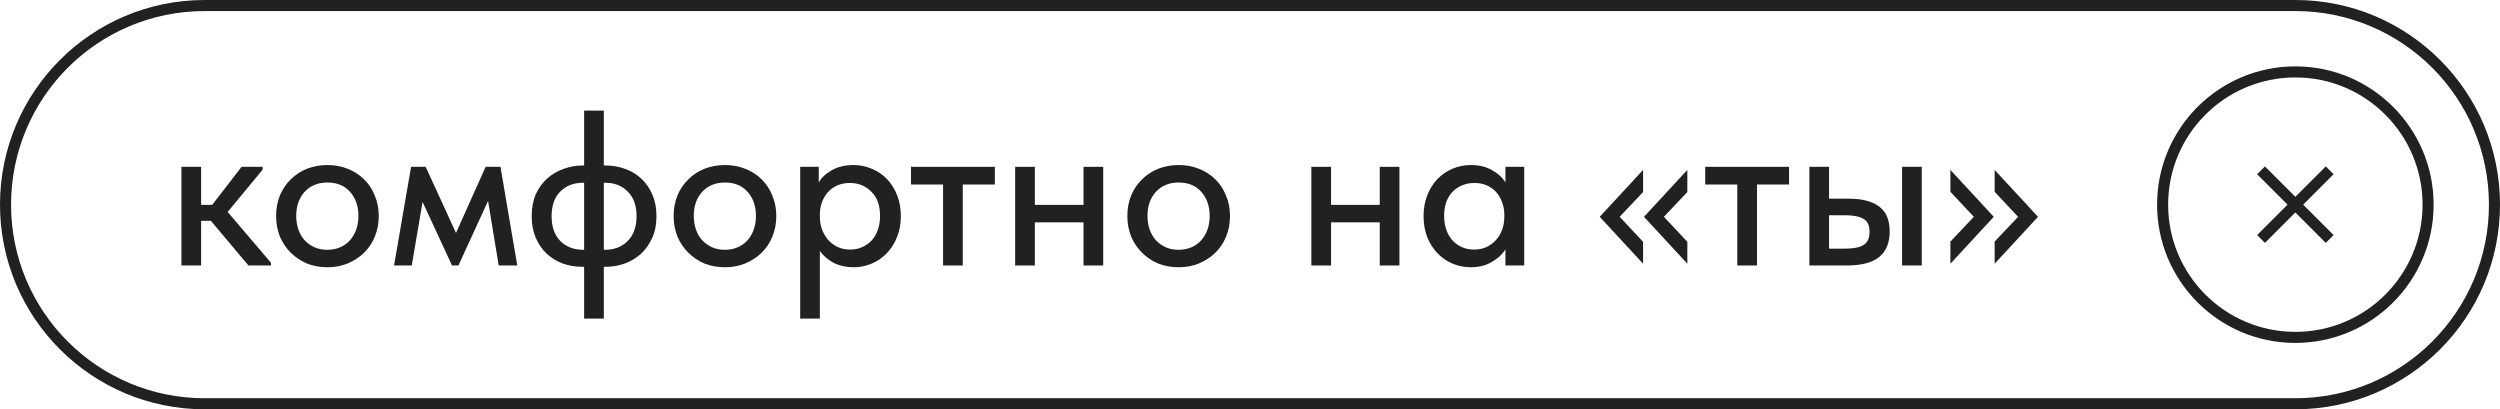 <?xml version="1.0" encoding="UTF-8"?> <svg xmlns="http://www.w3.org/2000/svg" width="226" height="37" viewBox="0 0 226 37" fill="none"><path fill-rule="evenodd" clip-rule="evenodd" d="M207.5 1H18.5C8.835 1 1 8.835 1 18.5C1 28.165 8.835 36 18.5 36H207.5C217.165 36 225 28.165 225 18.5C225 8.835 217.165 1 207.5 1ZM18.5 0C8.283 0 0 8.283 0 18.5C0 28.717 8.283 37 18.5 37H207.5C217.717 37 226 28.717 226 18.5C226 8.283 217.717 0 207.5 0H18.5Z" fill="#212121"></path><path d="M176.316 21.84L178.436 19.6L176.316 17.34V15.36L180.236 19.6L176.316 23.84V21.84ZM180.316 21.84L182.436 19.6L180.316 17.34V15.36L184.236 19.6L180.316 23.84V21.84Z" fill="#212121"></path><path d="M167.128 17.96C168.341 17.96 169.261 18.2 169.888 18.68C170.515 19.147 170.828 19.9 170.828 20.94C170.828 21.953 170.508 22.72 169.868 23.24C169.241 23.747 168.261 24 166.928 24H163.568V15.08H165.348V17.96H167.128ZM171.948 15.08H173.728V24H171.948V15.08ZM166.688 22.48C167.035 22.48 167.348 22.46 167.628 22.42C167.921 22.38 168.168 22.307 168.368 22.2C168.581 22.093 168.741 21.94 168.848 21.74C168.955 21.527 169.008 21.26 169.008 20.94C169.008 20.367 168.821 19.98 168.448 19.78C168.075 19.567 167.535 19.46 166.828 19.46H165.348V22.48H166.688Z" fill="#212121"></path><path d="M157.051 16.68H154.151V15.08H161.731V16.68H158.831V24H157.051V16.68Z" fill="#212121"></path><path d="M152.535 17.36L150.415 19.6L152.535 21.86V23.84L148.615 19.6L152.535 15.36V17.36ZM148.535 17.36L146.415 19.6L148.535 21.86V23.84L144.615 19.6L148.535 15.36V17.36Z" fill="#212121"></path><path d="M132.95 24.16C132.39 24.16 131.85 24.053 131.33 23.84C130.823 23.627 130.37 23.32 129.97 22.92C129.583 22.52 129.27 22.033 129.03 21.46C128.803 20.887 128.69 20.247 128.69 19.54C128.69 18.847 128.803 18.213 129.03 17.64C129.257 17.067 129.563 16.58 129.95 16.18C130.337 15.78 130.783 15.473 131.29 15.26C131.81 15.033 132.363 14.92 132.95 14.92C133.723 14.92 134.377 15.08 134.91 15.4C135.457 15.707 135.85 16.073 136.09 16.5V15.08H137.79V24H136.09V22.54C135.797 23.007 135.377 23.393 134.83 23.7C134.297 24.007 133.67 24.16 132.95 24.16ZM133.25 22.56C133.69 22.56 134.077 22.48 134.41 22.32C134.757 22.147 135.043 21.927 135.27 21.66C135.51 21.38 135.69 21.067 135.81 20.72C135.93 20.36 135.99 19.987 135.99 19.6V19.3C135.977 18.927 135.903 18.573 135.77 18.24C135.65 17.907 135.477 17.613 135.25 17.36C135.023 17.107 134.743 16.907 134.41 16.76C134.077 16.613 133.703 16.54 133.29 16.54C132.903 16.54 132.543 16.607 132.21 16.74C131.877 16.873 131.583 17.067 131.33 17.32C131.09 17.56 130.897 17.867 130.75 18.24C130.617 18.613 130.55 19.04 130.55 19.52C130.55 19.987 130.617 20.407 130.75 20.78C130.883 21.153 131.07 21.473 131.31 21.74C131.55 21.993 131.83 22.193 132.15 22.34C132.483 22.487 132.85 22.56 133.25 22.56Z" fill="#212121"></path><path d="M124.728 20.1H120.328V24H118.548V15.08H120.328V18.52H124.728V15.08H126.508V24H124.728V20.1Z" fill="#212121"></path><path d="M106.553 24.16C105.886 24.16 105.266 24.047 104.693 23.82C104.133 23.58 103.646 23.253 103.233 22.84C102.819 22.427 102.493 21.94 102.253 21.38C102.026 20.807 101.913 20.187 101.913 19.52C101.913 18.853 102.026 18.24 102.253 17.68C102.493 17.107 102.819 16.62 103.233 16.22C103.646 15.807 104.133 15.487 104.693 15.26C105.266 15.033 105.886 14.92 106.553 14.92C107.219 14.92 107.833 15.033 108.393 15.26C108.966 15.487 109.459 15.807 109.873 16.22C110.286 16.62 110.606 17.107 110.833 17.68C111.073 18.24 111.193 18.853 111.193 19.52C111.193 20.2 111.073 20.827 110.833 21.4C110.606 21.96 110.279 22.447 109.853 22.86C109.439 23.26 108.946 23.58 108.373 23.82C107.813 24.047 107.206 24.16 106.553 24.16ZM106.553 22.58C106.966 22.58 107.346 22.507 107.693 22.36C108.039 22.213 108.333 22.007 108.573 21.74C108.826 21.46 109.019 21.133 109.153 20.76C109.286 20.387 109.353 19.973 109.353 19.52C109.353 18.627 109.099 17.9 108.593 17.34C108.099 16.78 107.419 16.5 106.553 16.5C105.699 16.5 105.013 16.78 104.493 17.34C103.986 17.9 103.733 18.627 103.733 19.52C103.733 19.96 103.799 20.373 103.933 20.76C104.066 21.133 104.253 21.453 104.493 21.72C104.746 21.987 105.046 22.2 105.393 22.36C105.739 22.507 106.126 22.58 106.553 22.58Z" fill="#212121"></path><path d="M97.951 20.1H93.551V24H91.771V15.08H93.551V18.52H97.951V15.08H99.731V24H97.951V20.1Z" fill="#212121"></path><path d="M85.254 16.68H82.354V15.08H89.934V16.68H87.034V24H85.254V16.68Z" fill="#212121"></path><path d="M72.337 28.8V15.08H74.017V16.5C74.244 16.073 74.631 15.707 75.177 15.4C75.724 15.08 76.391 14.92 77.177 14.92C77.751 14.92 78.297 15.033 78.817 15.26C79.337 15.473 79.791 15.78 80.177 16.18C80.564 16.58 80.871 17.067 81.097 17.64C81.324 18.213 81.437 18.847 81.437 19.54C81.437 20.247 81.317 20.887 81.077 21.46C80.851 22.033 80.537 22.52 80.137 22.92C79.751 23.32 79.297 23.627 78.777 23.84C78.271 24.053 77.737 24.16 77.177 24.16C76.497 24.16 75.891 24.027 75.357 23.76C74.837 23.48 74.424 23.12 74.117 22.68V28.8H72.337ZM76.837 16.54C76.411 16.54 76.031 16.613 75.697 16.76C75.364 16.907 75.084 17.107 74.857 17.36C74.631 17.613 74.451 17.907 74.317 18.24C74.197 18.573 74.131 18.927 74.117 19.3V19.6C74.117 19.987 74.177 20.36 74.297 20.72C74.431 21.067 74.611 21.38 74.837 21.66C75.077 21.927 75.364 22.147 75.697 22.32C76.044 22.48 76.431 22.56 76.857 22.56C77.257 22.56 77.617 22.487 77.937 22.34C78.271 22.193 78.557 21.993 78.797 21.74C79.037 21.473 79.224 21.153 79.357 20.78C79.491 20.407 79.557 19.987 79.557 19.52C79.557 18.56 79.291 17.827 78.757 17.32C78.237 16.8 77.597 16.54 76.837 16.54Z" fill="#212121"></path><path d="M65.537 24.16C64.87 24.16 64.25 24.047 63.677 23.82C63.117 23.58 62.63 23.253 62.217 22.84C61.804 22.427 61.477 21.94 61.237 21.38C61.01 20.807 60.897 20.187 60.897 19.52C60.897 18.853 61.01 18.24 61.237 17.68C61.477 17.107 61.804 16.62 62.217 16.22C62.63 15.807 63.117 15.487 63.677 15.26C64.25 15.033 64.87 14.92 65.537 14.92C66.204 14.92 66.817 15.033 67.377 15.26C67.95 15.487 68.444 15.807 68.857 16.22C69.27 16.62 69.59 17.107 69.817 17.68C70.057 18.24 70.177 18.853 70.177 19.52C70.177 20.2 70.057 20.827 69.817 21.4C69.59 21.96 69.264 22.447 68.837 22.86C68.424 23.26 67.93 23.58 67.357 23.82C66.797 24.047 66.19 24.16 65.537 24.16ZM65.537 22.58C65.95 22.58 66.33 22.507 66.677 22.36C67.024 22.213 67.317 22.007 67.557 21.74C67.81 21.46 68.004 21.133 68.137 20.76C68.27 20.387 68.337 19.973 68.337 19.52C68.337 18.627 68.084 17.9 67.577 17.34C67.084 16.78 66.404 16.5 65.537 16.5C64.684 16.5 63.997 16.78 63.477 17.34C62.97 17.9 62.717 18.627 62.717 19.52C62.717 19.96 62.784 20.373 62.917 20.76C63.05 21.133 63.237 21.453 63.477 21.72C63.73 21.987 64.03 22.2 64.377 22.36C64.724 22.507 65.11 22.58 65.537 22.58Z" fill="#212121"></path><path d="M52.665 24.12C52.025 24.12 51.425 24.02 50.865 23.82C50.305 23.607 49.818 23.307 49.405 22.92C48.992 22.52 48.665 22.04 48.425 21.48C48.185 20.907 48.065 20.26 48.065 19.54C48.065 18.78 48.192 18.113 48.445 17.54C48.712 16.967 49.058 16.493 49.485 16.12C49.925 15.733 50.418 15.447 50.965 15.26C51.512 15.06 52.078 14.96 52.665 14.96H52.805V10H54.585V14.96H54.745C55.385 14.96 55.985 15.067 56.545 15.28C57.105 15.48 57.592 15.78 58.005 16.18C58.418 16.567 58.745 17.047 58.985 17.62C59.225 18.18 59.345 18.82 59.345 19.54C59.345 20.3 59.212 20.967 58.945 21.54C58.678 22.113 58.332 22.593 57.905 22.98C57.478 23.353 56.985 23.64 56.425 23.84C55.878 24.027 55.318 24.12 54.745 24.12H54.585V28.8H52.805V24.12H52.665ZM54.585 16.52V22.58H54.705C55.545 22.58 56.225 22.313 56.745 21.78C57.278 21.247 57.545 20.5 57.545 19.54C57.545 18.58 57.278 17.84 56.745 17.32C56.225 16.787 55.545 16.52 54.705 16.52H54.585ZM49.865 19.54C49.865 20.5 50.125 21.247 50.645 21.78C51.178 22.313 51.865 22.58 52.705 22.58H52.805V16.52H52.705C51.865 16.52 51.178 16.787 50.645 17.32C50.125 17.84 49.865 18.58 49.865 19.54Z" fill="#212121"></path><path d="M37.162 15.08H38.482L41.222 21.06L43.902 15.08H45.242L46.762 24H45.082L44.122 18.16L41.442 24H40.862L38.202 18.26L37.222 24H35.622L37.162 15.08Z" fill="#212121"></path><path d="M29.599 24.16C28.933 24.16 28.313 24.047 27.739 23.82C27.18 23.58 26.693 23.253 26.279 22.84C25.866 22.427 25.54 21.94 25.299 21.38C25.073 20.807 24.959 20.187 24.959 19.52C24.959 18.853 25.073 18.24 25.299 17.68C25.54 17.107 25.866 16.62 26.279 16.22C26.693 15.807 27.18 15.487 27.739 15.26C28.313 15.033 28.933 14.92 29.599 14.92C30.266 14.92 30.88 15.033 31.439 15.26C32.013 15.487 32.506 15.807 32.919 16.22C33.333 16.62 33.653 17.107 33.88 17.68C34.12 18.24 34.239 18.853 34.239 19.52C34.239 20.2 34.12 20.827 33.88 21.4C33.653 21.96 33.326 22.447 32.9 22.86C32.486 23.26 31.993 23.58 31.419 23.82C30.86 24.047 30.253 24.16 29.599 24.16ZM29.599 22.58C30.013 22.58 30.393 22.507 30.739 22.36C31.086 22.213 31.38 22.007 31.619 21.74C31.873 21.46 32.066 21.133 32.2 20.76C32.333 20.387 32.4 19.973 32.4 19.52C32.4 18.627 32.146 17.9 31.64 17.34C31.146 16.78 30.466 16.5 29.599 16.5C28.746 16.5 28.059 16.78 27.54 17.34C27.033 17.9 26.779 18.627 26.779 19.52C26.779 19.96 26.846 20.373 26.98 20.76C27.113 21.133 27.299 21.453 27.54 21.72C27.793 21.987 28.093 22.2 28.439 22.36C28.786 22.507 29.173 22.58 29.599 22.58Z" fill="#212121"></path><path d="M16.4 15.08H18.18V18.52H19.18L21.84 15.08H23.74V15.34L20.58 19.16L24.5 23.76V24H22.46L19.06 19.96H18.18V24H16.4V15.08Z" fill="#212121"></path><path fill-rule="evenodd" clip-rule="evenodd" d="M210.957 15.75L204.75 21.957L204.043 21.25L210.25 15.043L210.957 15.75Z" fill="#212121"></path><path fill-rule="evenodd" clip-rule="evenodd" d="M204.75 15.043L210.957 21.25L210.25 21.957L204.043 15.75L204.75 15.043Z" fill="#212121"></path><path fill-rule="evenodd" clip-rule="evenodd" d="M196 18.5C196 24.851 201.149 30 207.5 30C213.851 30 219 24.851 219 18.5C219 12.149 213.851 7 207.5 7C201.149 7 196 12.149 196 18.5ZM207.5 6C200.596 6 195 11.596 195 18.5C195 25.404 200.596 31 207.5 31C214.404 31 220 25.404 220 18.5C220 11.596 214.404 6 207.5 6Z" fill="#212121"></path></svg> 